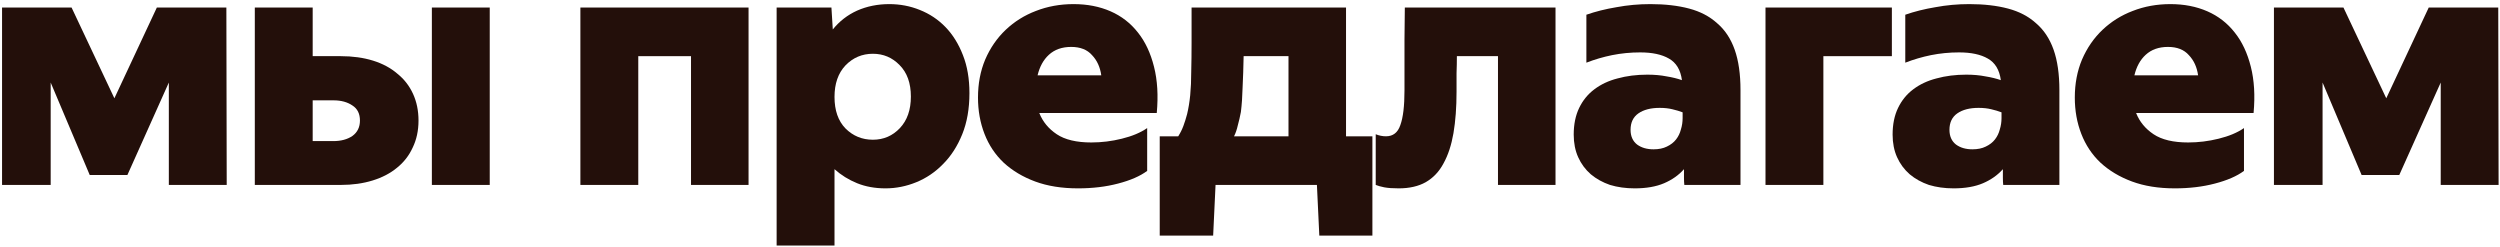 <svg width="365" height="36" viewBox="0 0 365 36" fill="none" xmlns="http://www.w3.org/2000/svg">
<path d="M342.145 1.1L348.395 14.35L354.595 1.1H364.745L364.795 27H356.345V12.05L350.295 25.55H344.795L339.095 12.05V27H331.995V1.1H342.145Z" fill="#230F0A"/>
<path d="M317.522 27.5C315.155 27.5 313.072 27.167 311.272 26.5C309.472 25.833 307.938 24.917 306.672 23.75C305.438 22.583 304.505 21.183 303.872 19.55C303.238 17.917 302.922 16.15 302.922 14.25C302.922 12.217 303.272 10.367 303.972 8.7C304.705 7 305.705 5.55 306.972 4.35C308.238 3.15 309.705 2.233 311.372 1.6C313.072 0.933 314.905 0.6 316.872 0.6C318.872 0.6 320.672 0.95 322.272 1.65C323.872 2.35 325.205 3.383 326.272 4.75C327.338 6.083 328.122 7.75 328.622 9.75C329.122 11.717 329.255 13.967 329.022 16.5H311.872C312.372 17.767 313.222 18.8 314.422 19.6C315.622 20.4 317.305 20.8 319.472 20.8C320.972 20.8 322.455 20.617 323.922 20.25C325.422 19.883 326.655 19.367 327.622 18.7V24.95C326.588 25.717 325.172 26.333 323.372 26.8C321.605 27.267 319.655 27.5 317.522 27.5ZM316.522 6.85C315.188 6.85 314.105 7.233 313.272 8C312.472 8.733 311.922 9.733 311.622 11H320.922C320.755 9.8 320.305 8.817 319.572 8.05C318.872 7.25 317.855 6.85 316.522 6.85Z" fill="#230F0A"/>
<path d="M286.021 7.65C284.621 7.65 283.254 7.783 281.921 8.05C280.621 8.317 279.371 8.683 278.171 9.15V2.15C279.504 1.683 280.971 1.317 282.571 1.05C284.171 0.75 285.821 0.6 287.521 0.6C289.654 0.6 291.537 0.817 293.171 1.25C294.804 1.683 296.171 2.4 297.271 3.4C298.404 4.367 299.254 5.65 299.821 7.25C300.387 8.85 300.671 10.817 300.671 13.15V27H292.471C292.437 26.7 292.421 26.35 292.421 25.95V24.7C291.654 25.567 290.687 26.25 289.521 26.75C288.354 27.25 286.921 27.5 285.221 27.5C283.921 27.5 282.721 27.333 281.621 27C280.554 26.633 279.621 26.117 278.821 25.45C278.021 24.75 277.404 23.917 276.971 22.95C276.537 21.983 276.321 20.883 276.321 19.65C276.321 18.15 276.587 16.85 277.121 15.75C277.654 14.65 278.387 13.75 279.321 13.05C280.287 12.317 281.421 11.783 282.721 11.45C284.054 11.083 285.504 10.9 287.071 10.9C288.104 10.9 289.037 10.983 289.871 11.15C290.704 11.283 291.454 11.467 292.121 11.7C291.921 10.2 291.287 9.15 290.221 8.55C289.187 7.95 287.787 7.65 286.021 7.65ZM292.221 16.4C291.787 16.233 291.287 16.083 290.721 15.95C290.187 15.817 289.571 15.75 288.871 15.75C287.571 15.75 286.537 16.017 285.771 16.55C285.004 17.083 284.621 17.883 284.621 18.95C284.621 19.883 284.937 20.6 285.571 21.1C286.204 21.567 287.004 21.8 287.971 21.8C288.737 21.8 289.387 21.667 289.921 21.4C290.487 21.133 290.937 20.783 291.271 20.35C291.604 19.917 291.837 19.433 291.971 18.9C292.137 18.367 292.221 17.817 292.221 17.25V16.4Z" fill="#230F0A"/>
<path d="M276.213 8.2H266.213V27H257.763V1.1H276.213V8.2Z" fill="#230F0A"/>
<path d="M239.462 7.65C238.062 7.65 236.696 7.783 235.362 8.05C234.062 8.317 232.812 8.683 231.612 9.15V2.15C232.946 1.683 234.412 1.317 236.012 1.05C237.612 0.75 239.262 0.6 240.962 0.6C243.096 0.6 244.979 0.817 246.612 1.25C248.246 1.683 249.612 2.4 250.712 3.4C251.846 4.367 252.696 5.65 253.262 7.25C253.829 8.85 254.112 10.817 254.112 13.15V27H245.912C245.879 26.7 245.862 26.35 245.862 25.95V24.7C245.096 25.567 244.129 26.25 242.962 26.75C241.796 27.25 240.362 27.5 238.662 27.5C237.362 27.5 236.162 27.333 235.062 27C233.996 26.633 233.062 26.117 232.262 25.45C231.462 24.75 230.846 23.917 230.412 22.95C229.979 21.983 229.762 20.883 229.762 19.65C229.762 18.15 230.029 16.85 230.562 15.75C231.096 14.65 231.829 13.75 232.762 13.05C233.729 12.317 234.862 11.783 236.162 11.45C237.496 11.083 238.946 10.9 240.512 10.9C241.546 10.9 242.479 10.983 243.312 11.15C244.146 11.283 244.896 11.467 245.562 11.7C245.362 10.2 244.729 9.15 243.662 8.55C242.629 7.95 241.229 7.65 239.462 7.65ZM245.662 16.4C245.229 16.233 244.729 16.083 244.162 15.95C243.629 15.817 243.012 15.75 242.312 15.75C241.012 15.75 239.979 16.017 239.212 16.55C238.446 17.083 238.062 17.883 238.062 18.95C238.062 19.883 238.379 20.6 239.012 21.1C239.646 21.567 240.446 21.8 241.412 21.8C242.179 21.8 242.829 21.667 243.362 21.4C243.929 21.133 244.379 20.783 244.712 20.35C245.046 19.917 245.279 19.433 245.412 18.9C245.579 18.367 245.662 17.817 245.662 17.25V16.4Z" fill="#230F0A"/>
<path d="M200.855 19.6C201.355 19.8 201.855 19.9 202.355 19.9C203.388 19.9 204.088 19.35 204.455 18.25C204.855 17.15 205.055 15.467 205.055 13.2C205.055 10.4 205.055 7.933 205.055 5.8C205.088 3.667 205.105 2.1 205.105 1.1H227.105V27H218.705V8.2H212.705C212.705 9 212.688 9.833 212.655 10.7C212.655 11.533 212.655 12.433 212.655 13.4C212.655 15.667 212.505 17.683 212.205 19.45C211.905 21.183 211.421 22.65 210.755 23.85C210.121 25.05 209.255 25.967 208.155 26.6C207.088 27.2 205.771 27.5 204.205 27.5C203.338 27.5 202.638 27.45 202.105 27.35C201.605 27.25 201.188 27.133 200.855 27V19.6Z" fill="#230F0A"/>
<path d="M169.32 34.4V19.9H172.02C172.32 19.433 172.57 18.933 172.77 18.4C172.97 17.867 173.153 17.283 173.32 16.65C173.52 15.817 173.67 14.9 173.77 13.9C173.87 12.867 173.92 11.717 173.92 10.45C173.953 9.183 173.97 7.783 173.97 6.25V1.1H196.52V19.9H200.37V34.4H192.62L192.27 27H177.47L177.12 34.4H169.32ZM181.17 16.35C181.037 17.05 180.887 17.7 180.72 18.3C180.587 18.9 180.403 19.433 180.17 19.9H188.12V8.2H181.57C181.537 9.9 181.487 11.417 181.42 12.75C181.387 14.083 181.303 15.283 181.17 16.35Z" fill="#230F0A"/>
<path d="M157.387 27.5C155.02 27.5 152.937 27.167 151.137 26.5C149.337 25.833 147.804 24.917 146.537 23.75C145.304 22.583 144.37 21.183 143.737 19.55C143.104 17.917 142.787 16.15 142.787 14.25C142.787 12.217 143.137 10.367 143.837 8.7C144.57 7 145.57 5.55 146.837 4.35C148.104 3.15 149.57 2.233 151.237 1.6C152.937 0.933 154.77 0.6 156.737 0.6C158.737 0.6 160.537 0.95 162.137 1.65C163.737 2.35 165.07 3.383 166.137 4.75C167.204 6.083 167.987 7.75 168.487 9.75C168.987 11.717 169.12 13.967 168.887 16.5H151.737C152.237 17.767 153.087 18.8 154.287 19.6C155.487 20.4 157.17 20.8 159.337 20.8C160.837 20.8 162.32 20.617 163.787 20.25C165.287 19.883 166.52 19.367 167.487 18.7V24.95C166.454 25.717 165.037 26.333 163.237 26.8C161.47 27.267 159.52 27.5 157.387 27.5ZM156.387 6.85C155.054 6.85 153.97 7.233 153.137 8C152.337 8.733 151.787 9.733 151.487 11H160.787C160.62 9.8 160.17 8.817 159.437 8.05C158.737 7.25 157.72 6.85 156.387 6.85Z" fill="#230F0A"/>
<path d="M121.388 1.1L121.588 4.3C122.555 3.1 123.738 2.183 125.138 1.55C126.571 0.917 128.138 0.6 129.838 0.6C131.405 0.6 132.888 0.883 134.288 1.45C135.721 2.017 136.971 2.85 138.038 3.95C139.105 5.05 139.955 6.417 140.588 8.05C141.221 9.65 141.538 11.5 141.538 13.6C141.538 15.867 141.188 17.867 140.488 19.6C139.788 21.333 138.855 22.783 137.688 23.95C136.555 25.117 135.255 26 133.788 26.6C132.321 27.2 130.821 27.5 129.288 27.5C127.755 27.5 126.371 27.25 125.138 26.75C123.905 26.25 122.805 25.567 121.838 24.7V35.85H113.388V1.1H121.388ZM132.988 14.1C132.988 12.133 132.438 10.6 131.338 9.5C130.271 8.4 128.971 7.85 127.438 7.85C125.871 7.85 124.538 8.417 123.438 9.55C122.371 10.683 121.838 12.217 121.838 14.15C121.838 16.117 122.371 17.65 123.438 18.75C124.538 19.85 125.871 20.4 127.438 20.4C129.005 20.4 130.321 19.833 131.388 18.7C132.455 17.567 132.988 16.033 132.988 14.1Z" fill="#230F0A"/>
<path d="M109.288 27H100.888V8.2H93.188V27H84.737V1.1H109.288V27Z" fill="#230F0A"/>
<path d="M45.652 8.2H49.752C51.486 8.2 53.052 8.417 54.452 8.85C55.852 9.283 57.036 9.917 58.002 10.75C59.002 11.55 59.769 12.533 60.302 13.7C60.836 14.867 61.102 16.167 61.102 17.6C61.102 19.067 60.819 20.383 60.252 21.55C59.719 22.717 58.952 23.7 57.952 24.5C56.986 25.3 55.802 25.917 54.402 26.35C53.002 26.783 51.452 27 49.752 27H37.202V1.1H45.652V8.2ZM71.502 27H63.052V1.1H71.502V27ZM48.652 20.6C49.786 20.6 50.719 20.35 51.452 19.85C52.186 19.317 52.552 18.567 52.552 17.6C52.552 16.6 52.186 15.867 51.452 15.4C50.719 14.9 49.802 14.65 48.702 14.65H45.652V20.6H48.652Z" fill="#230F0A"/>
<path d="M10.45 1.1L16.7 14.35L22.9 1.1H33.05L33.1 27H24.65V12.05L18.6 25.55H13.1L7.4 12.05V27H0.3V1.1H10.45Z" fill="#230F0A"/>
</svg>
